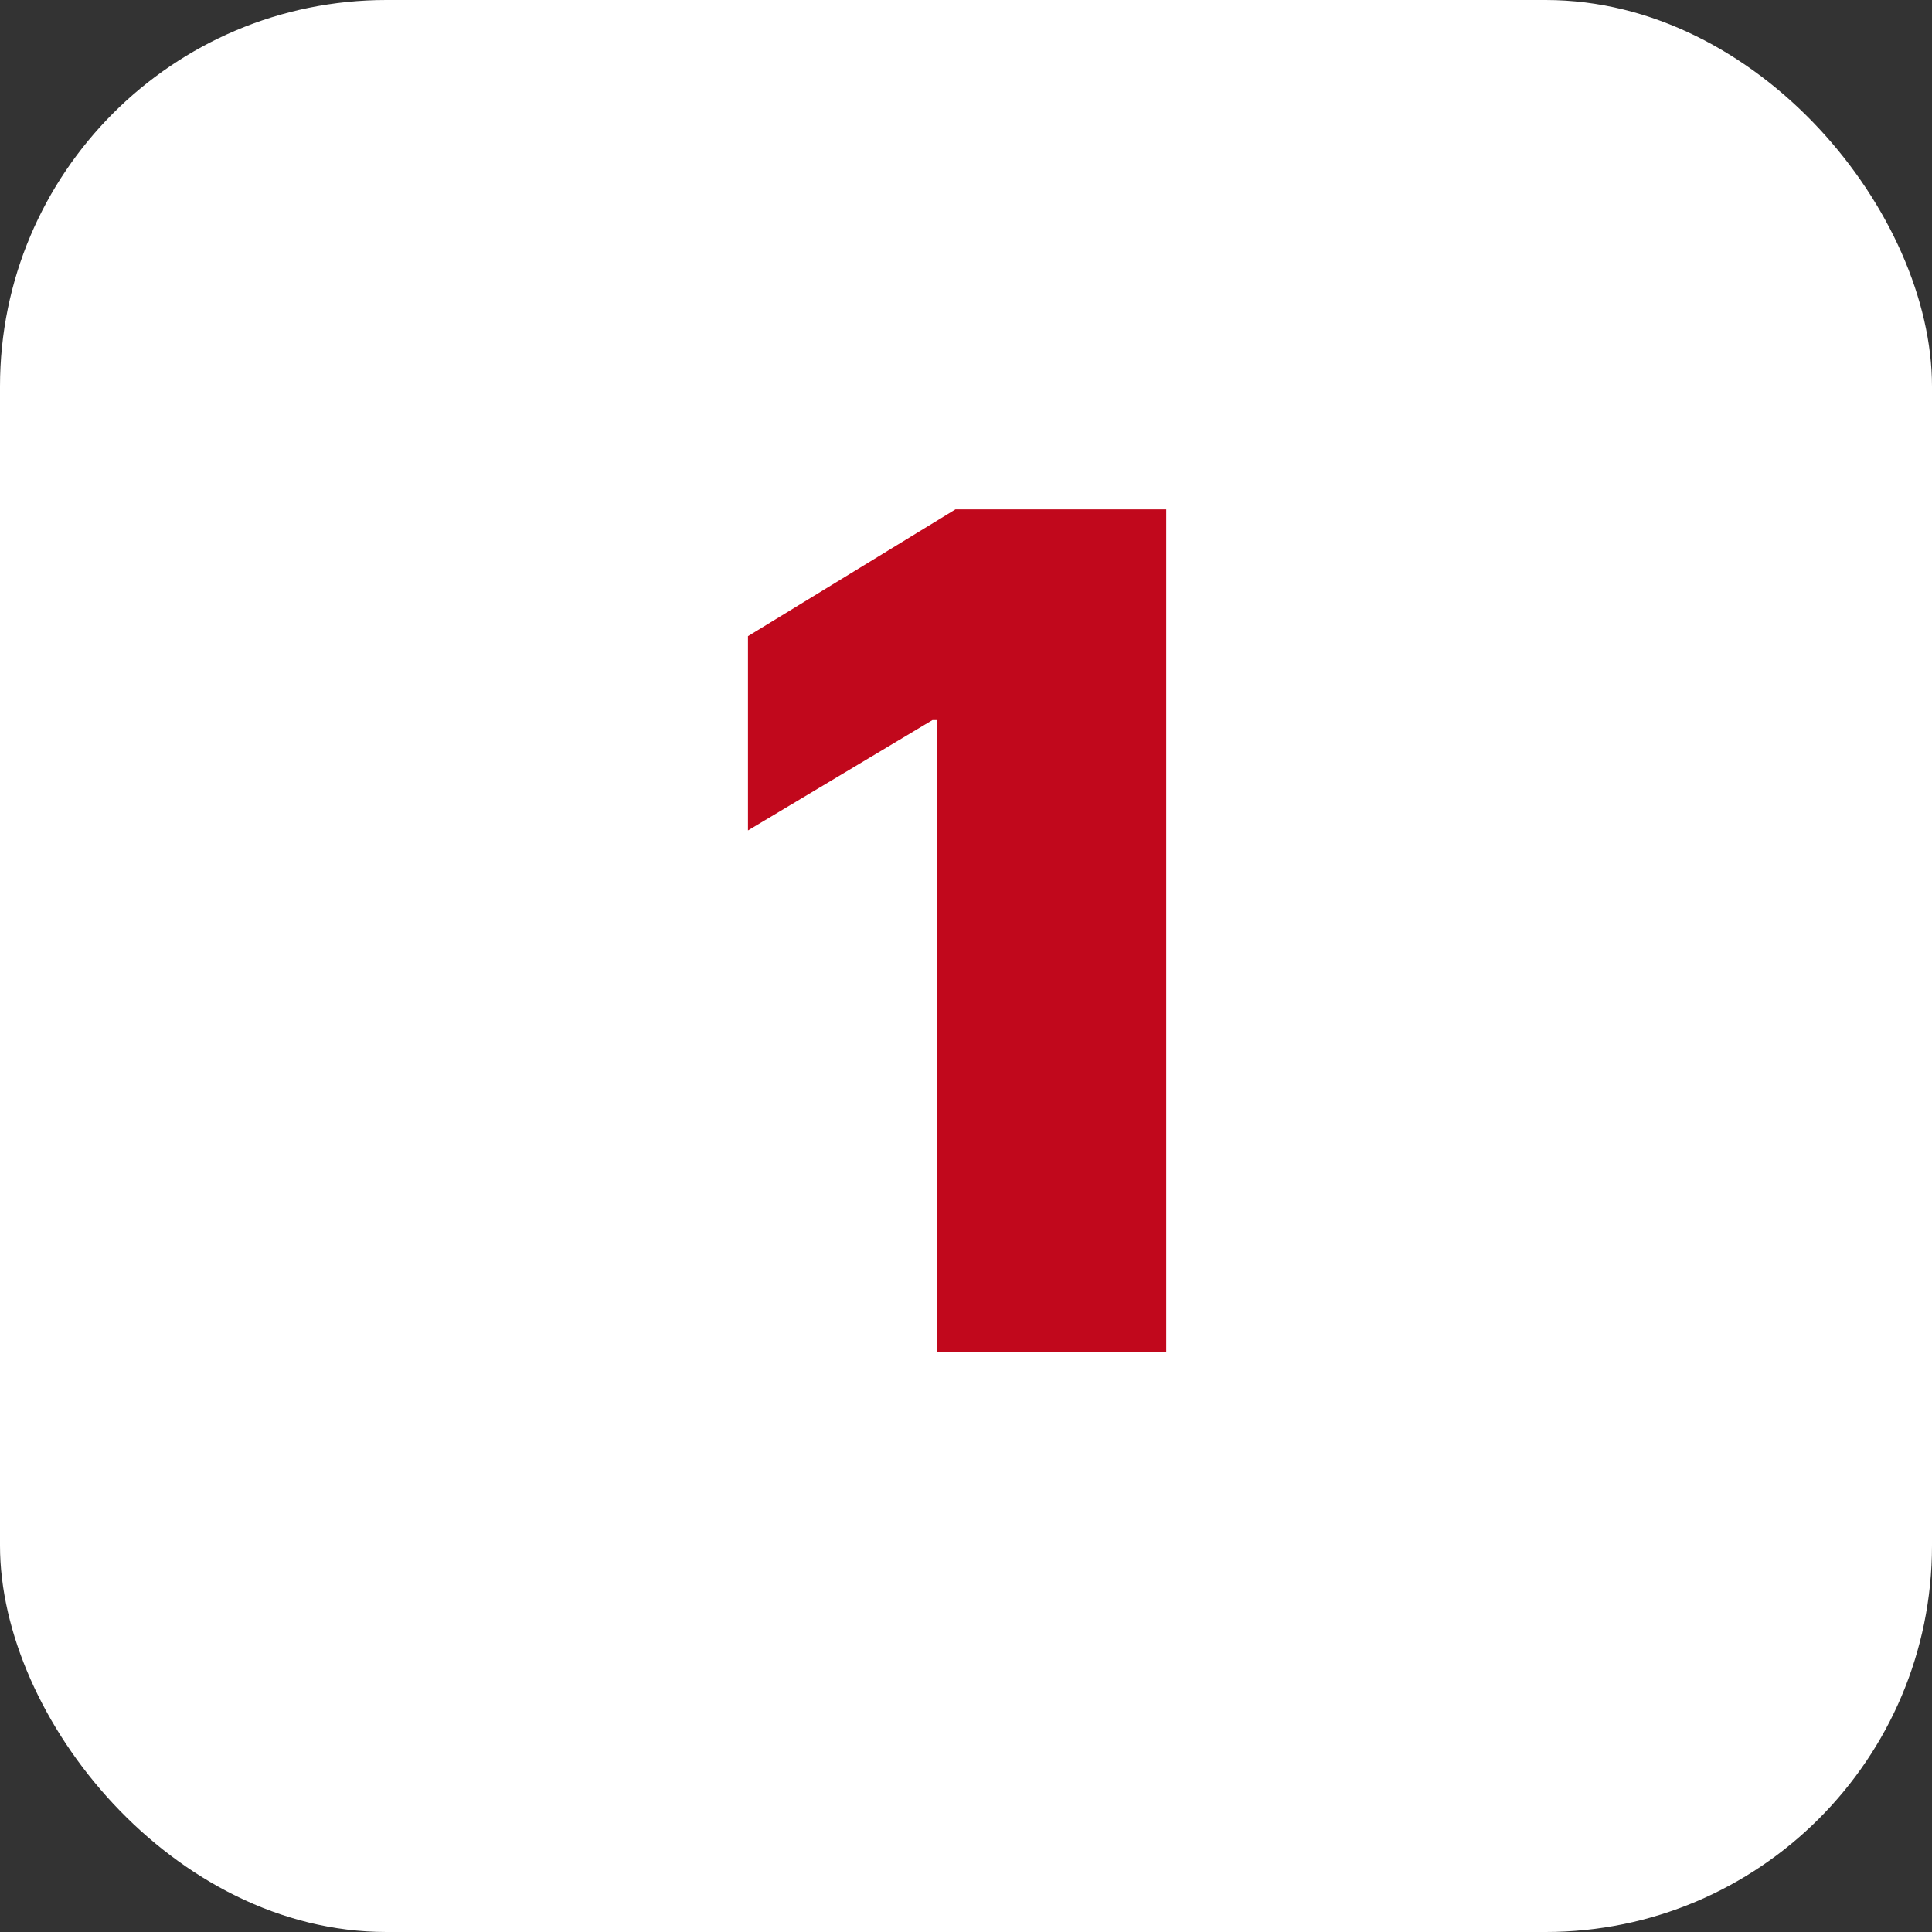 <?xml version="1.0" encoding="UTF-8"?> <svg xmlns="http://www.w3.org/2000/svg" width="40" height="40" viewBox="0 0 40 40" fill="none"><rect x="0" y="0" width="40" height="40" fill="#333333" stroke="none"/><rect width="40" height="40" rx="8" fill="white"></rect><path d="M24.146 10.546V28H19.407V14.909H19.305L15.486 17.193V13.171L19.782 10.546H24.146Z" fill="#C1081C"></path></svg> 